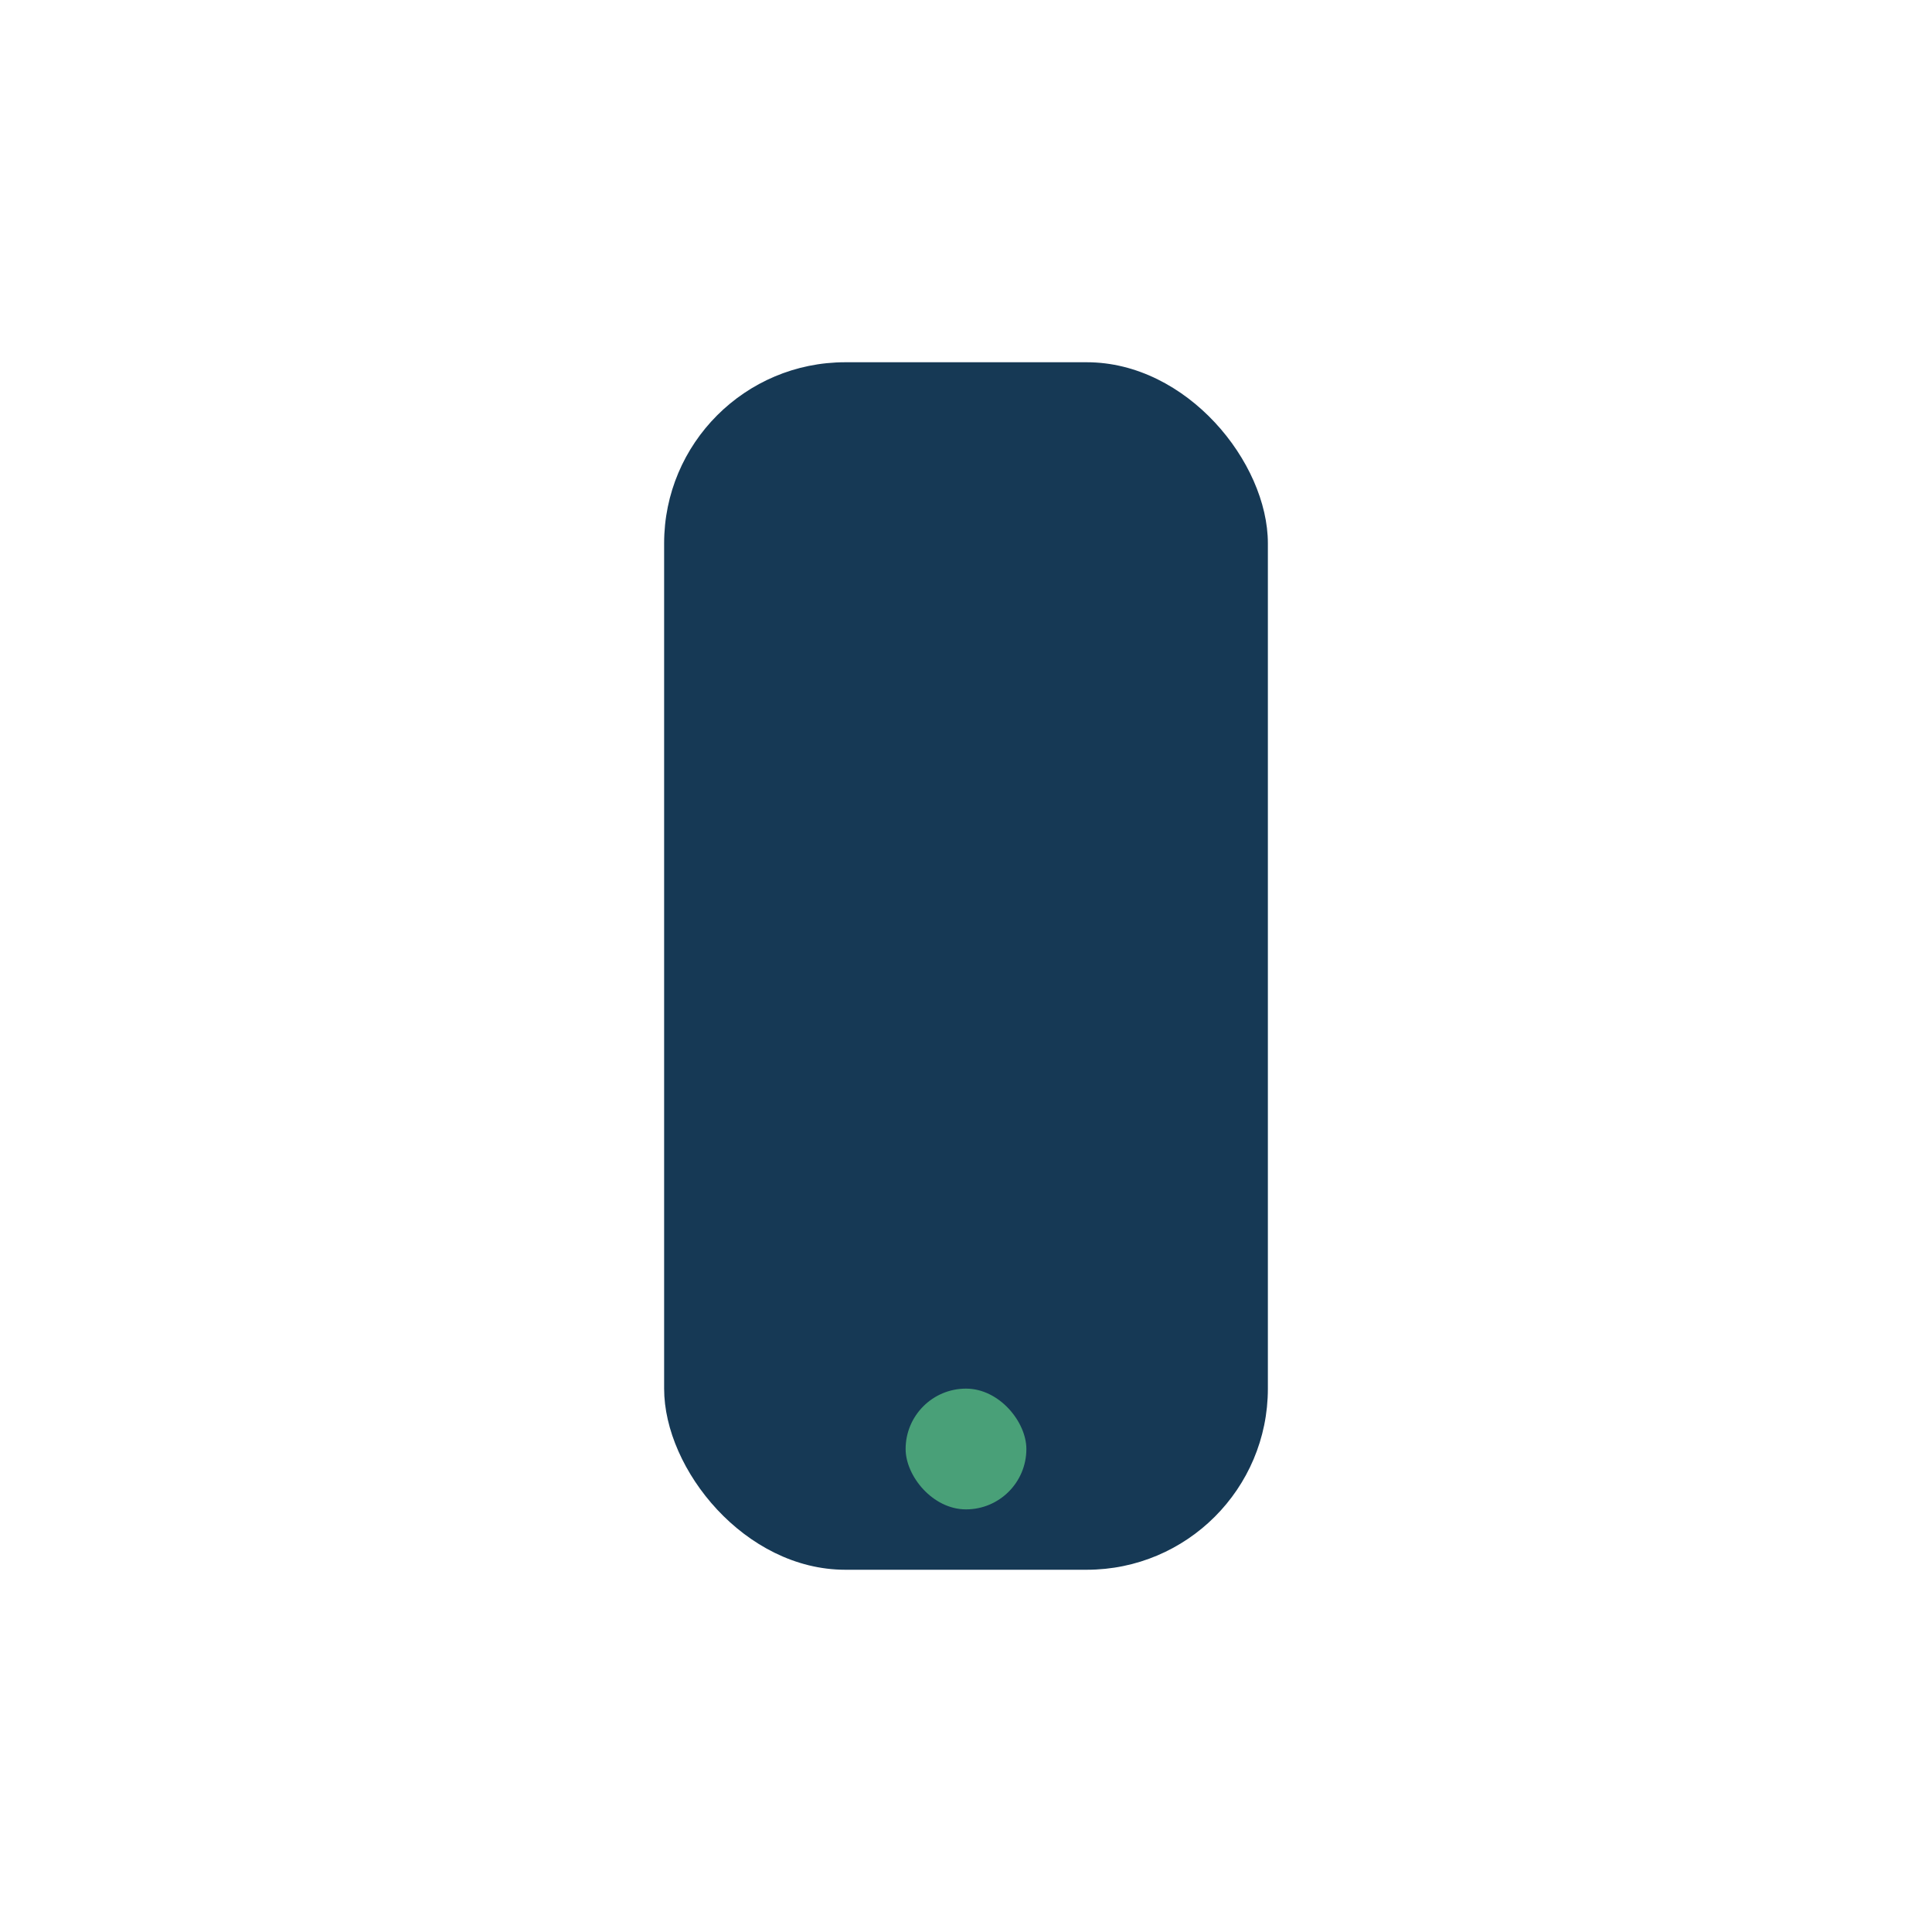 <?xml version="1.0" encoding="UTF-8"?>
<svg xmlns="http://www.w3.org/2000/svg" width="32" height="32" viewBox="0 0 32 32"><rect x="11" y="6" width="10" height="20" rx="3" fill="#163955"/><rect x="15" y="23" width="2" height="2" rx="1" fill="#49A078"/></svg>